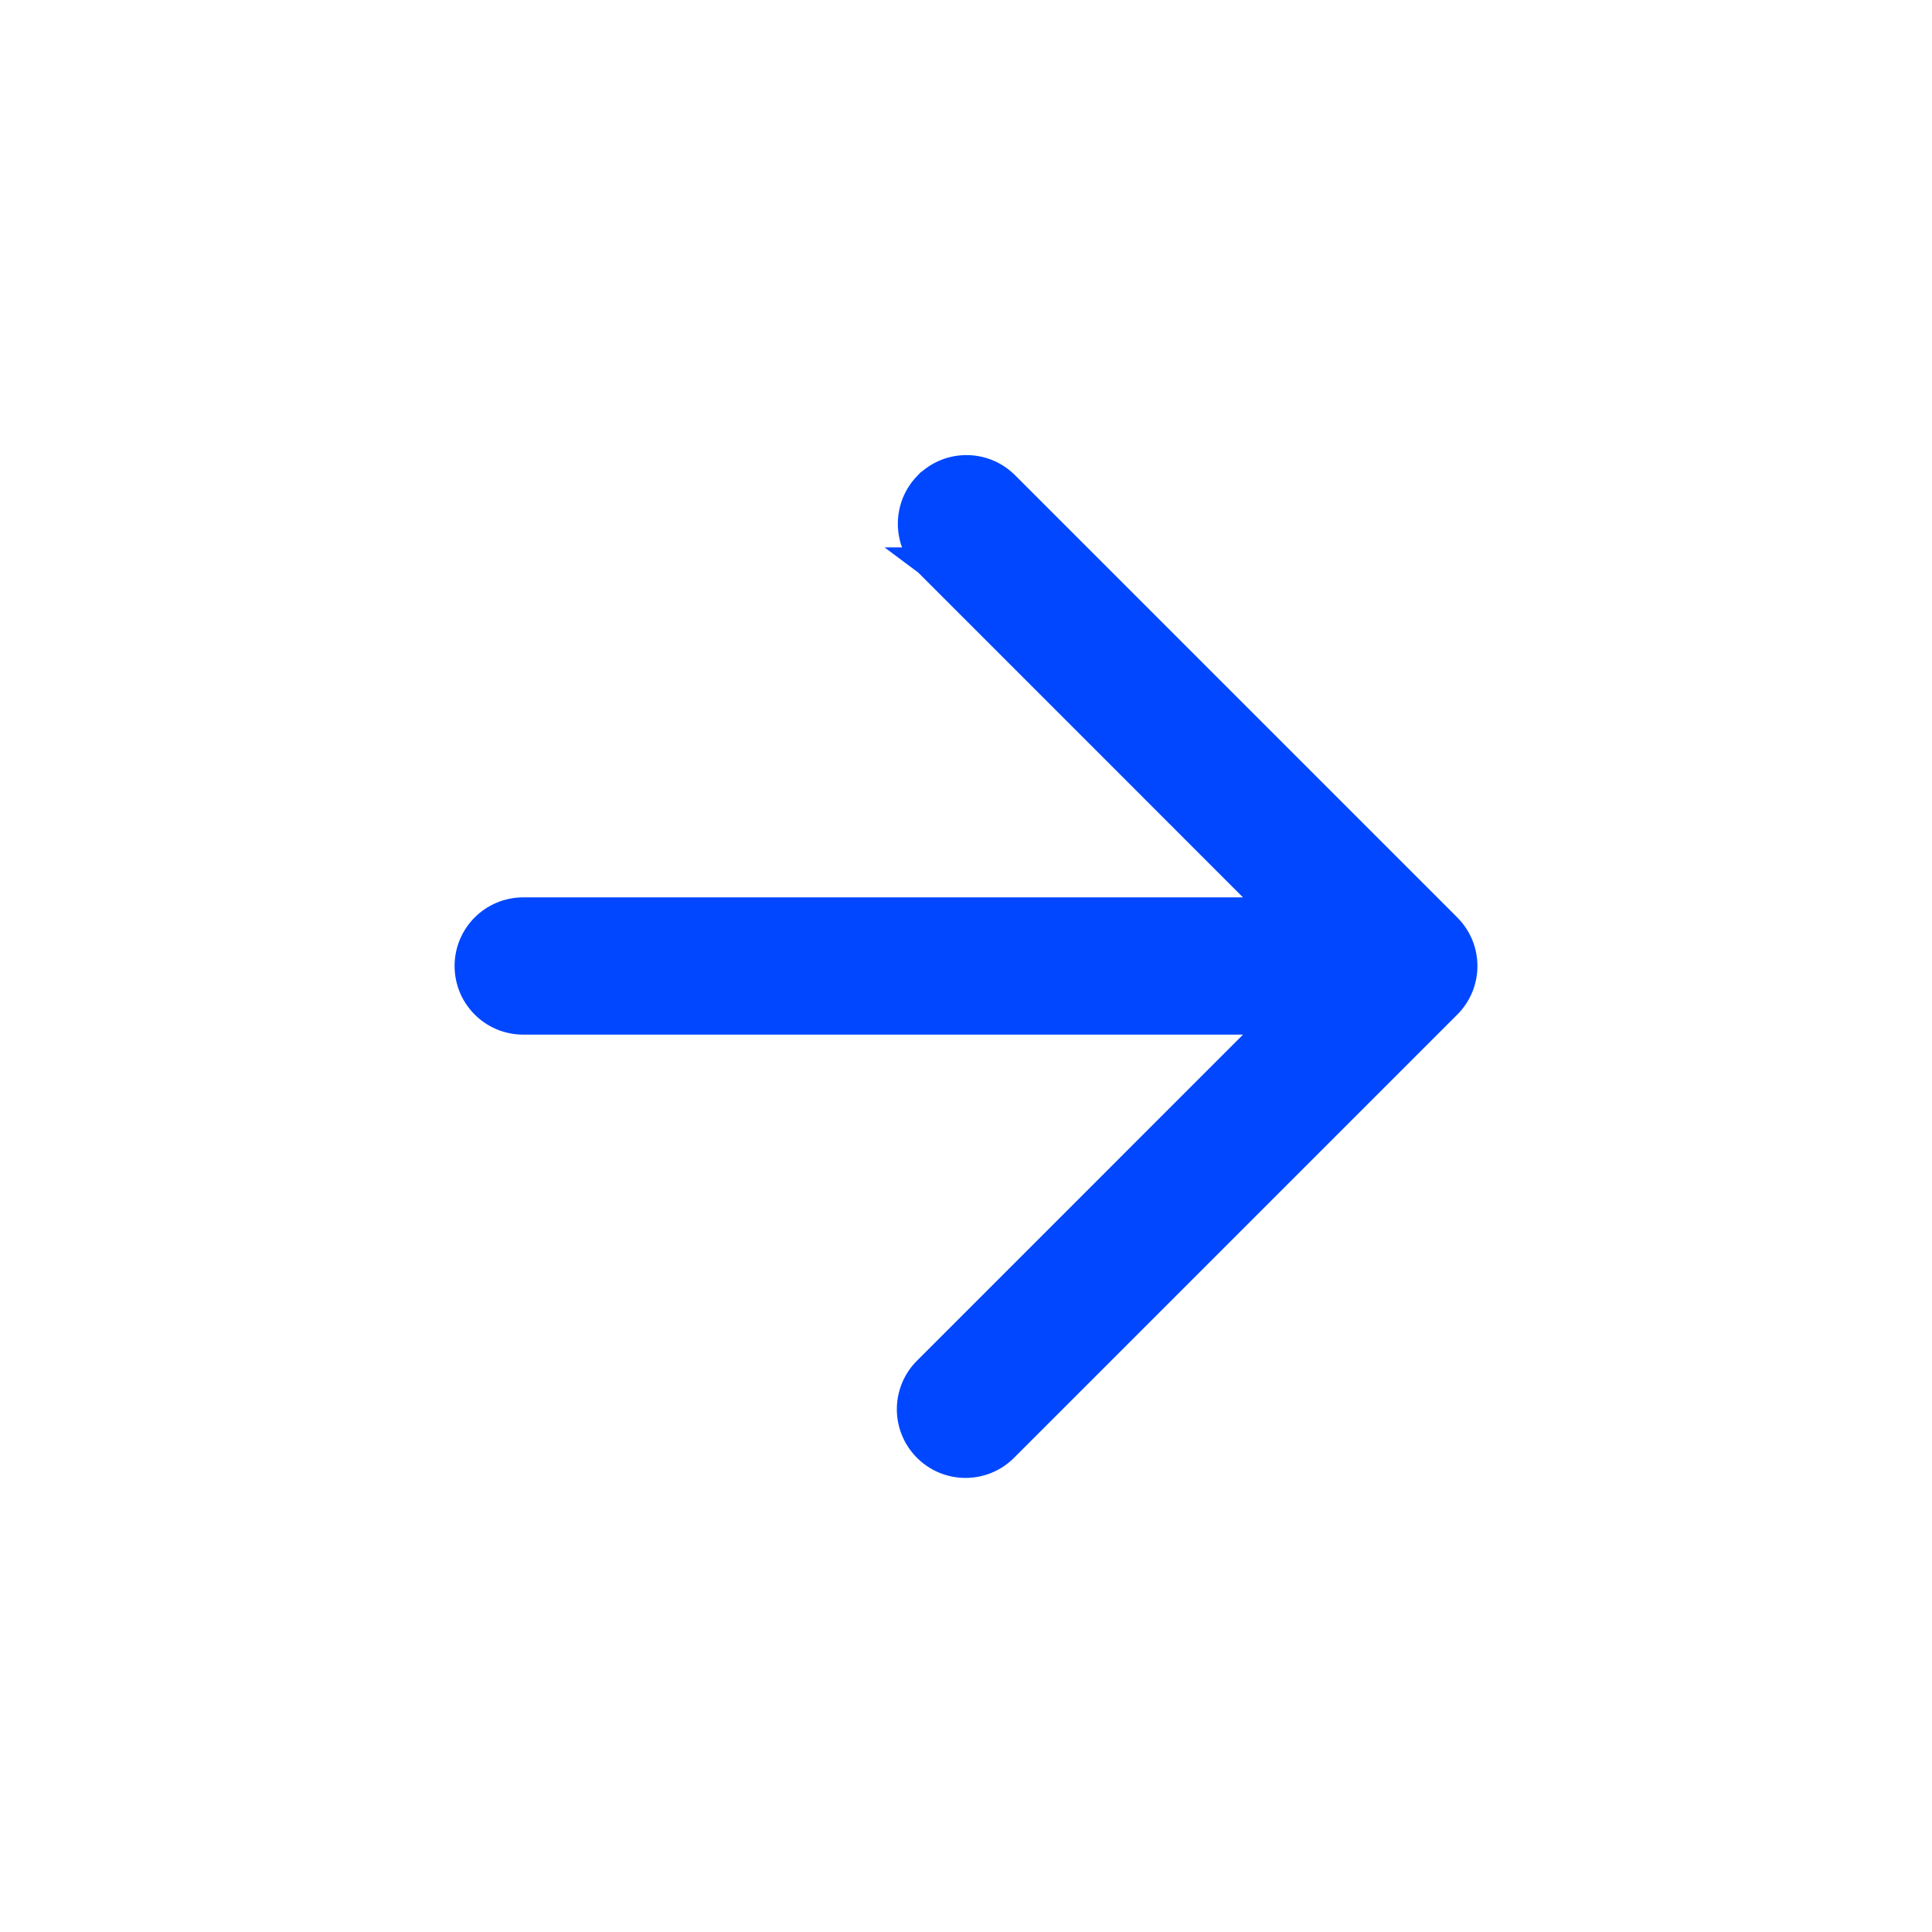 <?xml version="1.0" encoding="UTF-8"?> <svg xmlns="http://www.w3.org/2000/svg" width="34" height="34" viewBox="0 0 34 34" fill="none"><path d="M17.657 25.49L17.658 25.489C17.665 25.483 17.672 25.475 17.679 25.468L25.469 17.678C25.469 17.678 25.469 17.678 25.469 17.678C25.843 17.305 25.844 16.7 25.472 16.326C25.471 16.324 25.469 16.322 25.467 16.32L17.678 8.531L17.678 8.531L17.674 8.528C17.294 8.16 16.687 8.171 16.32 8.551L16.319 8.551C15.961 8.923 15.961 9.512 16.32 9.883L16.319 9.883L16.323 9.886L22.478 16.042L9.208 16.042C8.679 16.042 8.25 16.471 8.25 17C8.25 17.529 8.679 17.958 9.208 17.958L22.478 17.958L16.324 24.113C15.945 24.481 15.935 25.086 16.302 25.466C16.67 25.847 17.276 25.858 17.657 25.49ZM25.131 16.309C25.126 16.313 25.121 16.318 25.116 16.323L25.116 16.323C25.121 16.318 25.126 16.313 25.131 16.309ZM25.217 16.261C25.207 16.264 25.198 16.268 25.189 16.272C25.209 16.263 25.227 16.257 25.245 16.254C25.236 16.256 25.227 16.258 25.217 16.261ZM25.537 16.553C25.534 16.566 25.529 16.584 25.52 16.603C25.528 16.585 25.534 16.568 25.537 16.553Z" fill="#0047FF" stroke="#0047FF" stroke-width="0.5"></path></svg> 